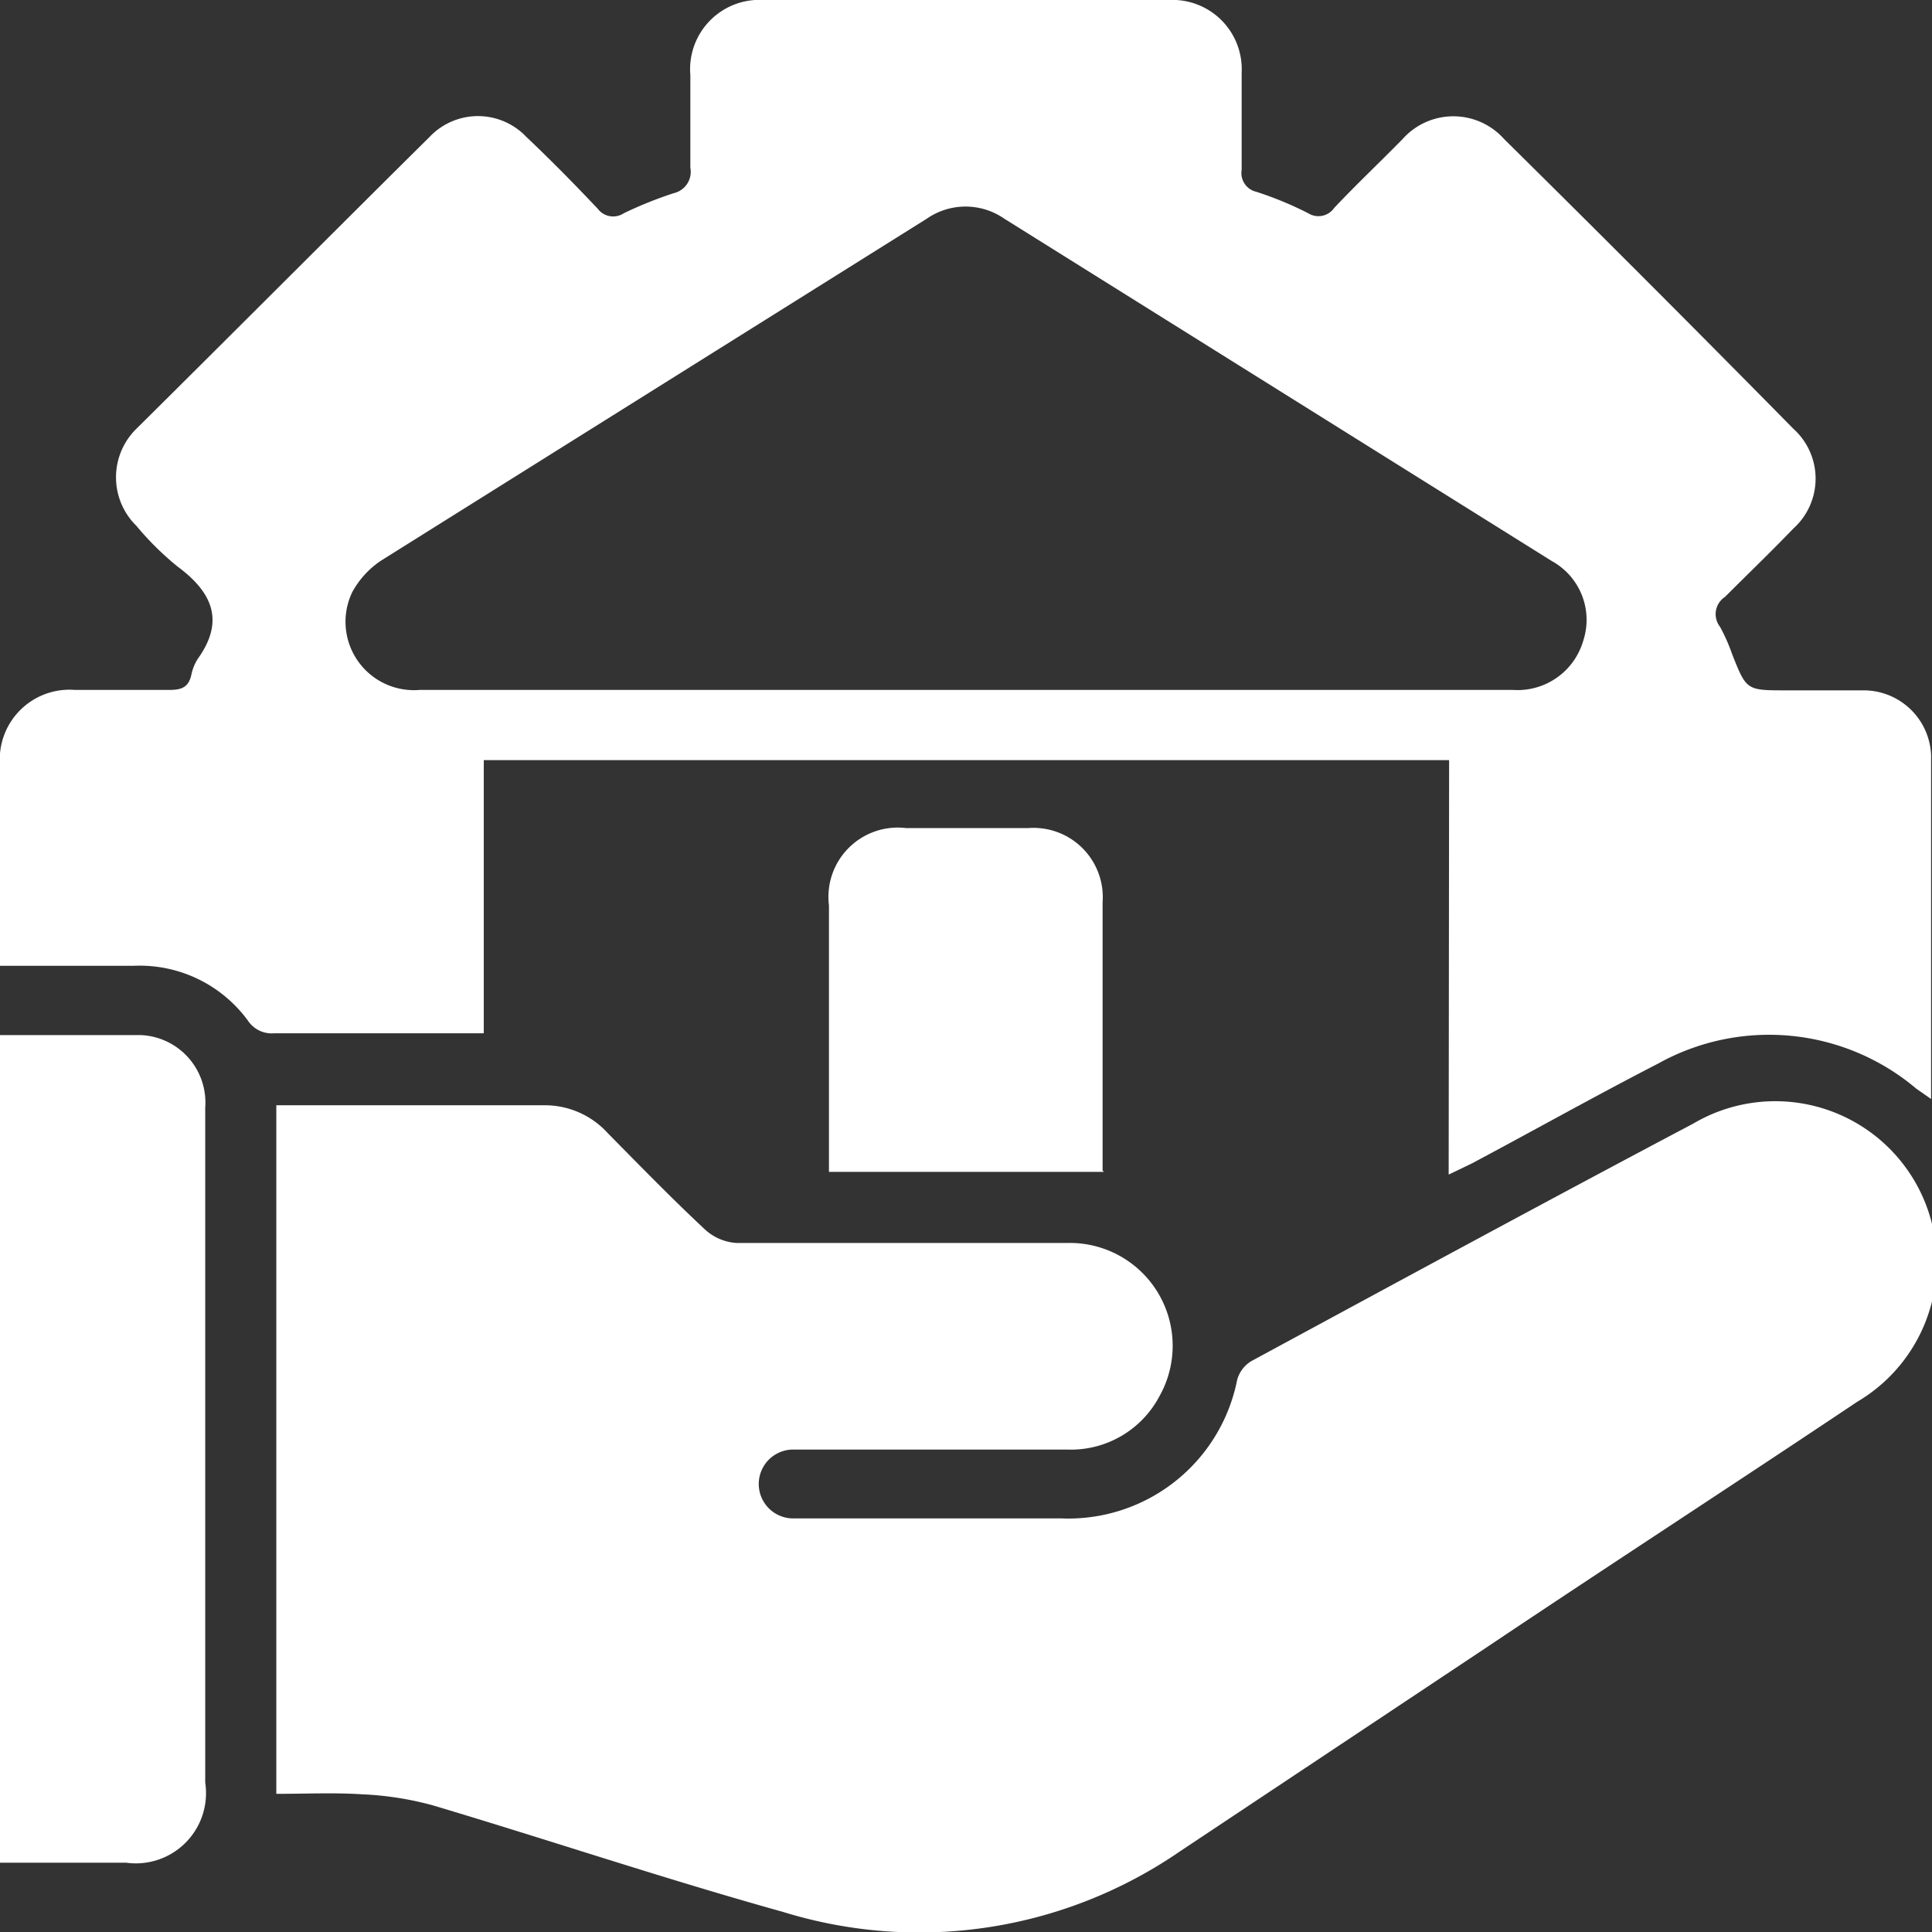 <svg xmlns="http://www.w3.org/2000/svg" viewBox="0 0 43.21 43.21"><rect x="0" y="0" width="43.21" height="43.21" fill="#333333" stroke="none"/><defs><style>.cls-1{fill:#fff;}</style></defs><g id="Layer_2" data-name="Layer 2"><g id="Layer_1-2" data-name="Layer 1"><g id="kVfT76"><path class="cls-1" d="M32.41,17H10.82v6.11l-.4,0H6.13a.64.64,0,0,1-.59-.29A3,3,0,0,0,3,21.6H0V17.12a1.56,1.56,0,0,1,1.67-1.69c.71,0,1.42,0,2.13,0,.26,0,.42-.06.48-.34a1.07,1.07,0,0,1,.14-.35c.62-.86.32-1.5-.45-2.07a6.59,6.59,0,0,1-.92-.91,1.52,1.52,0,0,1,0-2.17C5.24,7.42,7.42,5.23,9.61,3.06a1.49,1.49,0,0,1,2.16,0c.55.52,1.08,1.06,1.6,1.61a.43.43,0,0,0,.58.1,9,9,0,0,1,1.12-.45.49.49,0,0,0,.37-.57c0-.69,0-1.38,0-2.07A1.55,1.55,0,0,1,17.08,0h9.06a1.55,1.55,0,0,1,1.63,1.63c0,.73,0,1.45,0,2.17a.43.43,0,0,0,.33.49,7.86,7.86,0,0,1,1.16.48.43.43,0,0,0,.58-.12c.5-.53,1-1,1.53-1.54a1.52,1.52,0,0,1,2.27,0q3.26,3.22,6.47,6.48a1.5,1.5,0,0,1,0,2.23c-.5.52-1,1-1.53,1.53a.46.46,0,0,0-.11.67,4.18,4.18,0,0,1,.27.61c.32.81.32.81,1.21.81h1.74a1.51,1.51,0,0,1,1.5,1.46c0,2.54,0,5.08,0,7.68l-.33-.23a5.1,5.1,0,0,0-5.78-.56c-1.4.72-2.77,1.49-4.16,2.23l-.52.25ZM21.59,15.43H33.83a1.53,1.53,0,0,0,1.58-1.1,1.5,1.5,0,0,0-.7-1.78L22.46,4.89a1.52,1.52,0,0,0-1.73,0L8.52,12.54a2,2,0,0,0-.64.7,1.53,1.53,0,0,0,1.51,2.19Z"/><path class="cls-1" d="M6.18,40.12V24.72l.41,0c1.85,0,3.7,0,5.55,0a1.9,1.9,0,0,1,1.45.62c.72.73,1.44,1.47,2.19,2.17a1.15,1.15,0,0,0,.7.29c2.46,0,4.92,0,7.38,0a2.3,2.3,0,0,1,2.07,3.43,2.24,2.24,0,0,1-2.07,1.19H17.74a.77.77,0,1,0,0,1.54h6a3.85,3.85,0,0,0,3.93-3.1.71.71,0,0,1,.32-.42c3.29-1.78,6.57-3.56,9.88-5.31a3.61,3.61,0,0,1,3.67,6.22C38.79,33.19,36,35,33.21,36.87L26.4,41.4a10.29,10.29,0,0,1-8.89,1.36c-2.62-.73-5.21-1.6-7.82-2.38a7.12,7.12,0,0,0-1.6-.25C7.47,40.09,6.85,40.12,6.18,40.12Z"/><path class="cls-1" d="M0,23.15c1.07,0,2.11,0,3.15,0a1.51,1.51,0,0,1,1.44,1.62V39.87a1.57,1.57,0,0,1-1.77,1.79H0Z"/><path class="cls-1" d="M24.69,26.21H18.54c0-.15,0-.31,0-.46,0-1.83,0-3.66,0-5.5a1.55,1.55,0,0,1,1.72-1.73H23a1.55,1.55,0,0,1,1.66,1.66v6Z"/></g></g></g></svg>